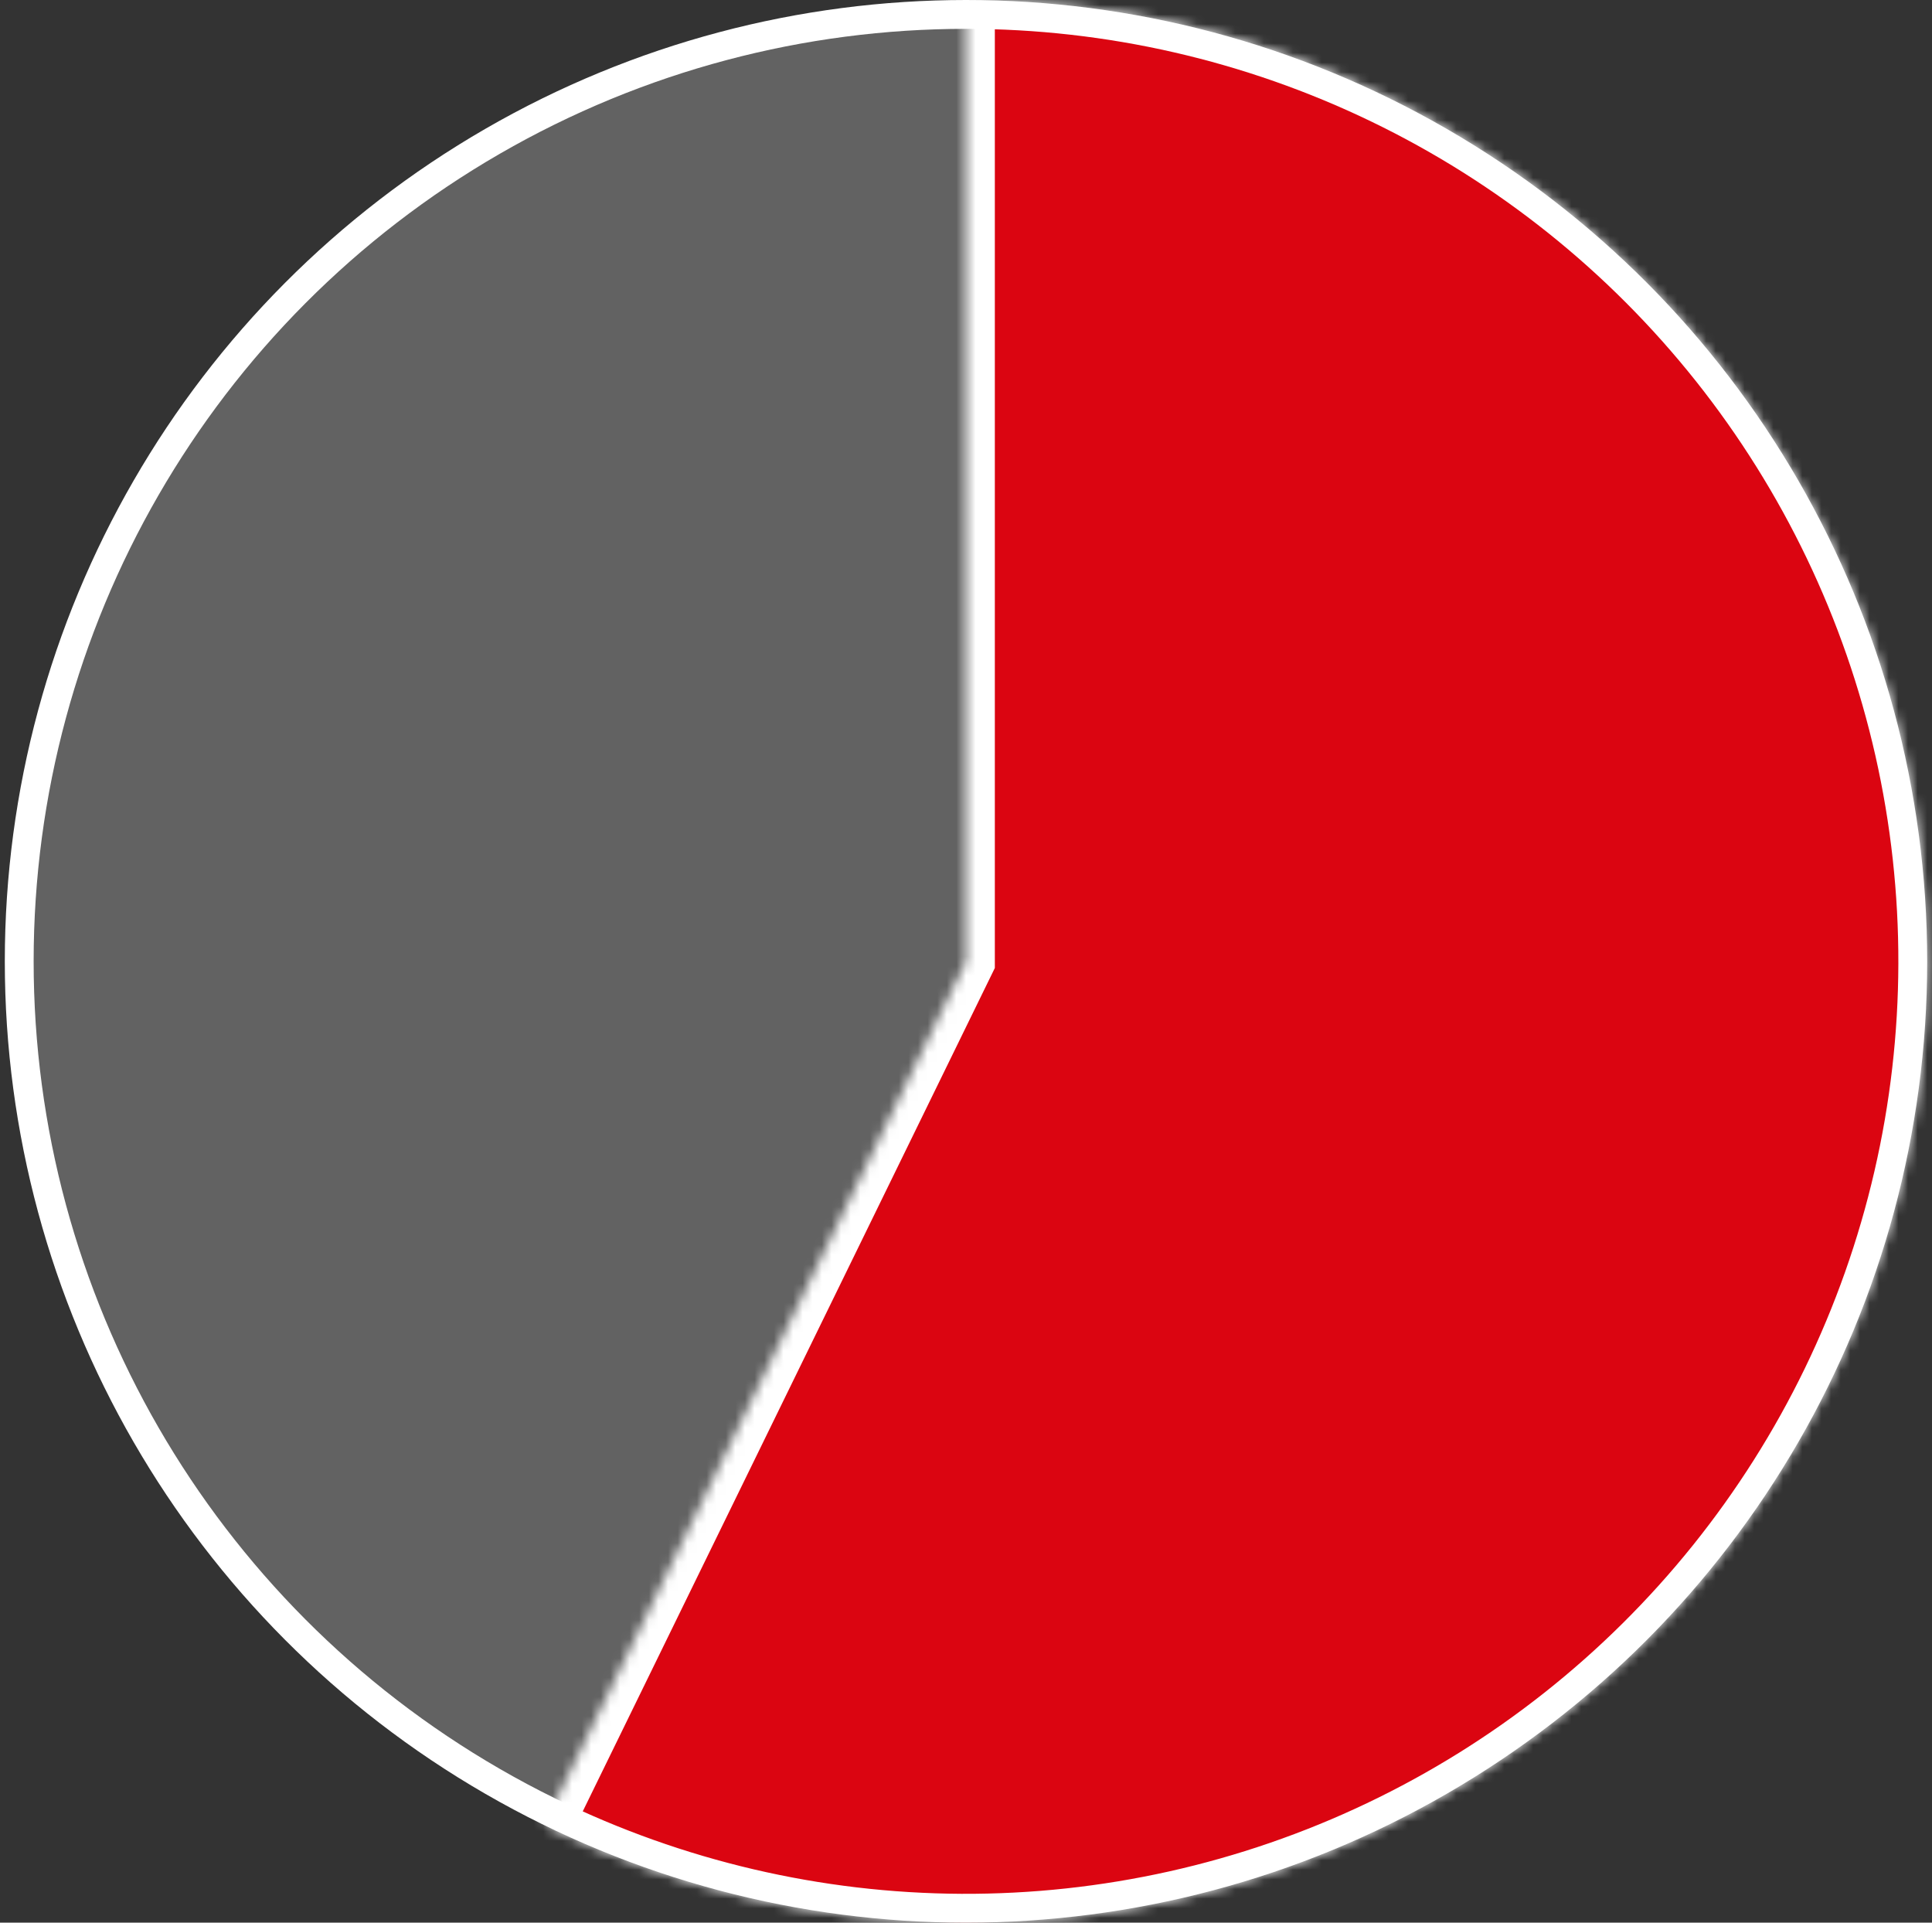 <svg width="201" height="200" viewBox="0 0 201 200" fill="none" xmlns="http://www.w3.org/2000/svg">
<rect x="0" y="0" width="201" height="200" fill="#333333" stroke="none"/>
<circle cx="100.5" cy="100" r="98.5" fill="#626262" stroke="white" stroke-width="3"/>
<mask id="path-2-inside-1_398_414" fill="white">
<path d="M100.5 1.08877e-05C115.547 1.02299e-05 130.401 3.396 143.953 9.934C157.506 16.473 169.408 25.986 178.773 37.764C188.138 49.542 194.724 63.281 198.041 77.959C201.357 92.636 201.319 107.872 197.928 122.533C194.538 137.193 187.882 150.899 178.458 162.63C169.034 174.361 157.084 183.813 143.499 190.283C129.914 196.754 115.043 200.075 99.996 199.999C84.949 199.923 70.113 196.452 56.593 189.846L100.5 100L100.5 1.08877e-05Z"/>
</mask>
<path d="M100.5 1.08877e-05C115.547 1.02299e-05 130.401 3.396 143.953 9.934C157.506 16.473 169.408 25.986 178.773 37.764C188.138 49.542 194.724 63.281 198.041 77.959C201.357 92.636 201.319 107.872 197.928 122.533C194.538 137.193 187.882 150.899 178.458 162.63C169.034 174.361 157.084 183.813 143.499 190.283C129.914 196.754 115.043 200.075 99.996 199.999C84.949 199.923 70.113 196.452 56.593 189.846L100.5 100L100.5 1.08877e-05Z" fill="#DB0511" stroke="white" stroke-width="6" mask="url(#path-2-inside-1_398_414)"/>
</svg>
